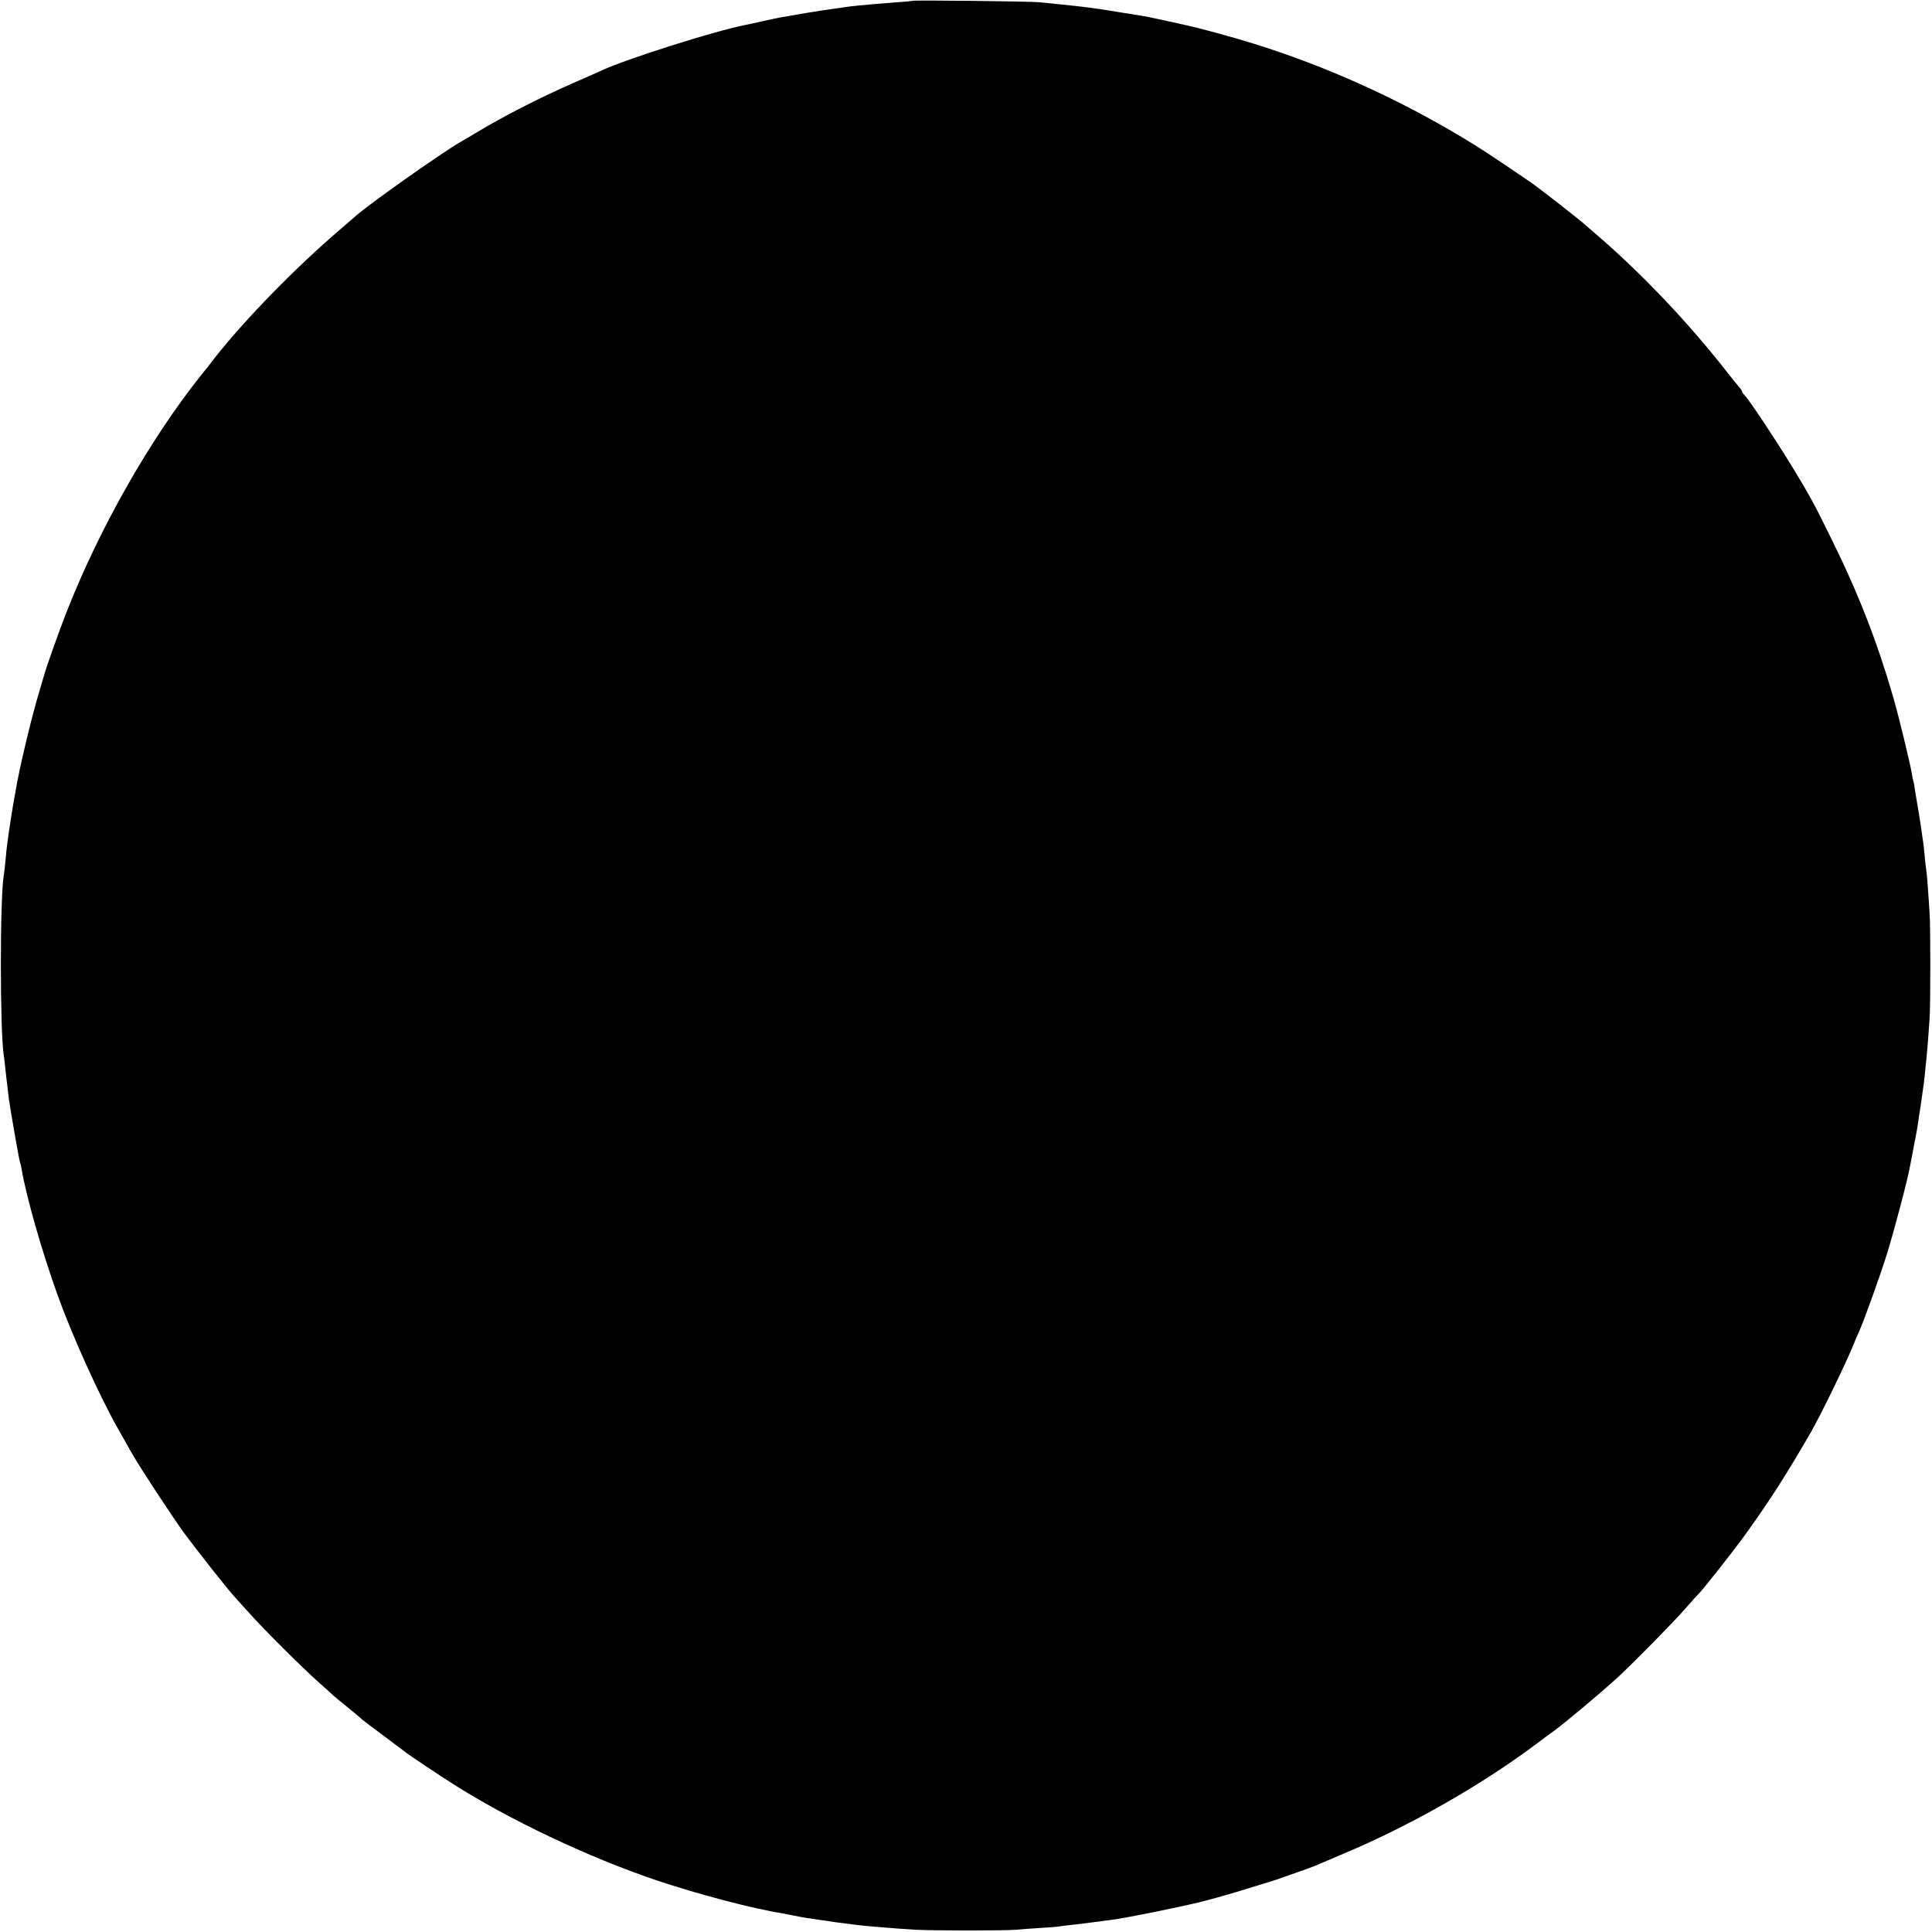 <?xml version="1.0" standalone="no"?>
<!DOCTYPE svg PUBLIC "-//W3C//DTD SVG 20010904//EN"
 "http://www.w3.org/TR/2001/REC-SVG-20010904/DTD/svg10.dtd">
<svg version="1.0" xmlns="http://www.w3.org/2000/svg"
 width="1200pt" height="1200pt" viewBox="0 0 1200 1200"
 preserveAspectRatio="xMidYMid meet">
<g transform="translate(0,1200) scale(0.1,-0.1)"
fill="#000000" stroke="none">
<path d="M5669 11995 c-2 -1 -47 -6 -99 -9 -52 -4 -113 -9 -135 -11 -22 -2
-67 -6 -100 -9 -33 -3 -71 -8 -85 -10 -14 -3 -47 -7 -75 -11 -27 -3 -104 -15
-170 -26 -66 -11 -133 -23 -150 -26 -16 -2 -70 -14 -120 -25 -49 -11 -101 -23
-115 -25 -189 -38 -721 -207 -875 -277 -16 -8 -102 -46 -190 -84 -209 -92
-439 -210 -595 -305 -36 -22 -81 -48 -100 -59 -121 -69 -606 -413 -660 -468
-3 -3 -39 -34 -80 -69 -281 -239 -605 -571 -795 -815 -16 -22 -48 -62 -71 -90
-320 -400 -634 -952 -840 -1476 -42 -105 -130 -354 -139 -390 -2 -8 -14 -46
-25 -85 -55 -180 -132 -504 -156 -654 -3 -18 -8 -43 -10 -55 -6 -32 -22 -135
-30 -191 -3 -27 -8 -57 -9 -66 -2 -9 -6 -52 -10 -95 -4 -43 -9 -87 -11 -97
-25 -138 -25 -975 0 -1127 2 -14 7 -52 10 -85 4 -33 8 -76 11 -95 2 -19 7 -57
10 -85 9 -67 65 -386 69 -394 2 -3 7 -22 10 -41 28 -169 125 -509 225 -788 90
-249 258 -621 370 -819 22 -39 49 -87 60 -106 10 -19 25 -45 33 -58 47 -84
244 -383 316 -483 86 -117 284 -368 326 -412 11 -12 50 -55 86 -95 94 -105
321 -331 425 -424 50 -44 92 -83 95 -86 3 -3 43 -36 90 -74 47 -38 87 -72 90
-76 3 -3 64 -49 135 -102 72 -54 135 -101 140 -105 17 -14 217 -147 280 -187
353 -226 854 -463 1270 -603 257 -87 617 -181 785 -206 8 -2 40 -8 70 -14 53
-11 98 -18 170 -28 19 -2 45 -6 56 -8 12 -3 48 -7 80 -11 33 -4 70 -9 84 -11
42 -6 261 -24 366 -30 124 -6 550 -6 624 0 30 3 98 8 150 11 53 3 104 7 115 9
11 2 47 7 80 10 58 7 128 15 170 21 11 2 45 6 75 10 84 10 441 82 570 115 64
16 190 52 280 80 185 57 180 55 200 63 8 3 56 20 105 37 50 17 99 35 110 40
11 5 92 39 179 76 407 171 845 419 1186 673 52 39 106 79 119 88 73 53 296
241 391 327 105 97 356 352 429 436 41 47 77 87 81 90 16 12 232 286 295 375
150 209 250 365 403 630 65 114 219 430 267 550 9 22 22 54 30 70 33 72 128
338 175 486 44 142 129 462 143 544 3 17 15 75 25 130 11 55 23 120 26 145 3
25 8 54 10 66 2 12 7 45 11 74 4 29 8 61 10 71 2 10 6 46 10 81 3 35 8 79 10
98 6 60 15 172 20 255 6 95 6 565 0 650 -2 33 -6 102 -10 152 -3 51 -8 102
-10 114 -2 11 -7 50 -10 87 -3 37 -8 78 -10 92 -2 14 -7 45 -10 70 -6 44 -20
132 -30 187 -3 16 -8 46 -11 68 -3 22 -7 46 -10 54 -3 8 -7 30 -10 50 -9 56
-81 354 -115 471 -99 342 -215 641 -380 975 -111 227 -139 278 -250 460 -107
175 -266 413 -295 443 -8 7 -14 17 -14 21 0 4 -8 16 -18 27 -9 10 -42 51 -72
89 -247 317 -547 631 -835 876 -22 19 -42 36 -45 39 -18 19 -291 233 -346 270
-233 159 -309 209 -414 272 -416 250 -856 448 -1310 589 -119 37 -352 101
-420 114 -14 3 -74 16 -135 30 -60 13 -123 26 -140 28 -16 3 -73 12 -125 20
-182 30 -200 32 -405 53 -33 3 -78 8 -100 10 -49 6 -781 14 -786 9z"/>
</g>
</svg>
